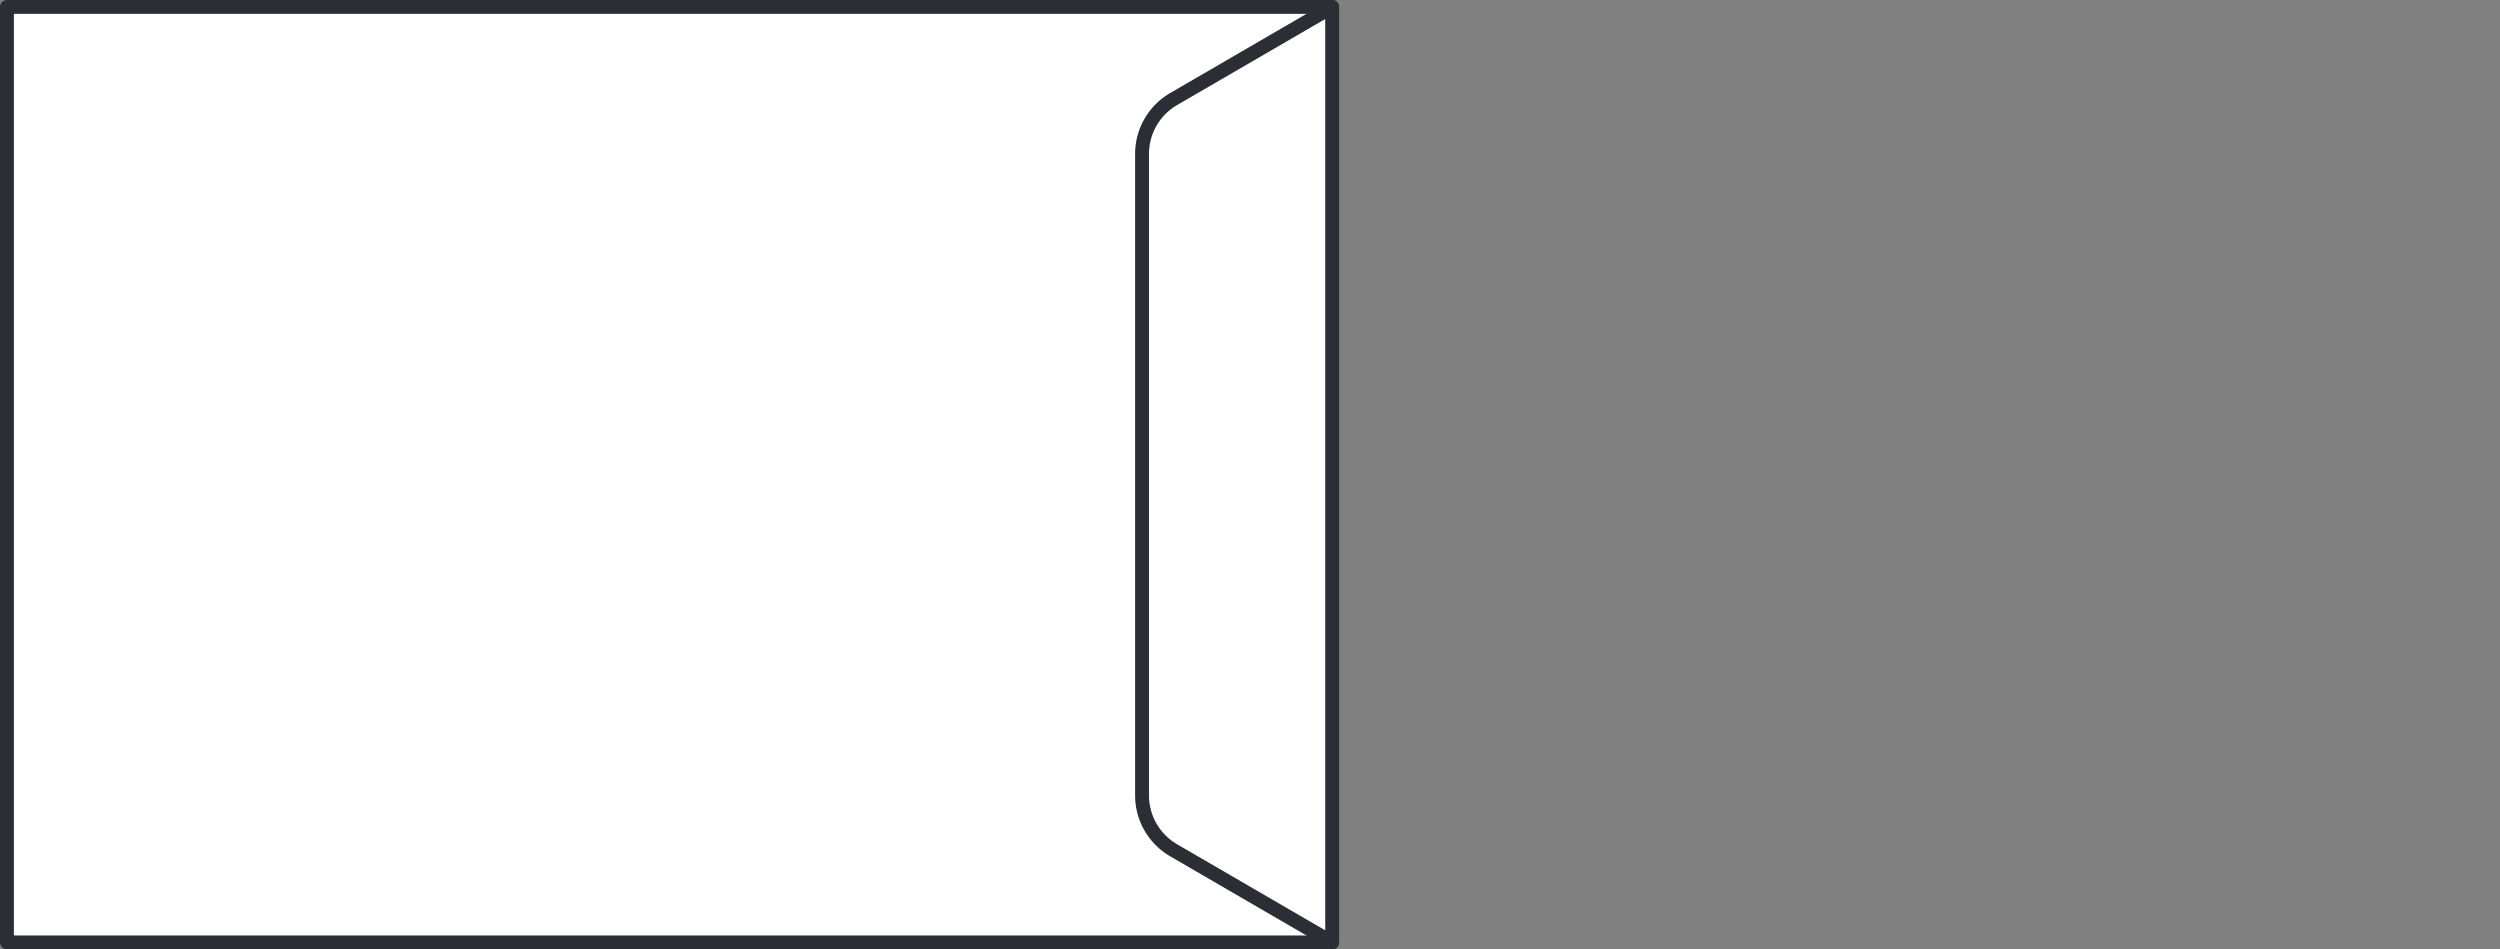 <svg xmlns="http://www.w3.org/2000/svg" xmlns:xlink="http://www.w3.org/1999/xlink" viewBox="0 0 90 34.176"><rect x="0" y="0" width="90" height="34.176" fill="#808080" stroke="none"/><defs><style>.a,.e{fill:none;}.b,.c{fill:#fff;}.b{opacity:0;}.d{clip-path:url(#a);}.e{stroke:#2b2e34;stroke-linecap:round;stroke-linejoin:round;stroke-width:0.5px;}</style><clipPath id="a"><path class="a" d="M0,0H48.207V-34.176H0Z"/></clipPath></defs><g transform="translate(-446 -187)"><rect class="b" width="90" height="34" transform="translate(446 187)"/><g transform="translate(446 221.176)"><path class="c" d="M.25-.25H47.957V-33.925H.25Z"/><g class="d"><path class="e" d="M47.957-.25H.25V-33.926H47.957Z"/><g transform="translate(41.114 -5.541)"><path class="c" d="M0,0V-23.095a2.282,2.282,0,0,1,1.137-1.974l5.707-3.316V5.291L1.137,1.975A2.284,2.284,0,0,1,0,0"/></g><g transform="translate(41.114 -5.541)"><path class="e" d="M0,0V-23.095a2.282,2.282,0,0,1,1.137-1.974l5.707-3.316V5.291L1.137,1.975A2.284,2.284,0,0,1,0,0Z"/></g></g></g></g></svg>